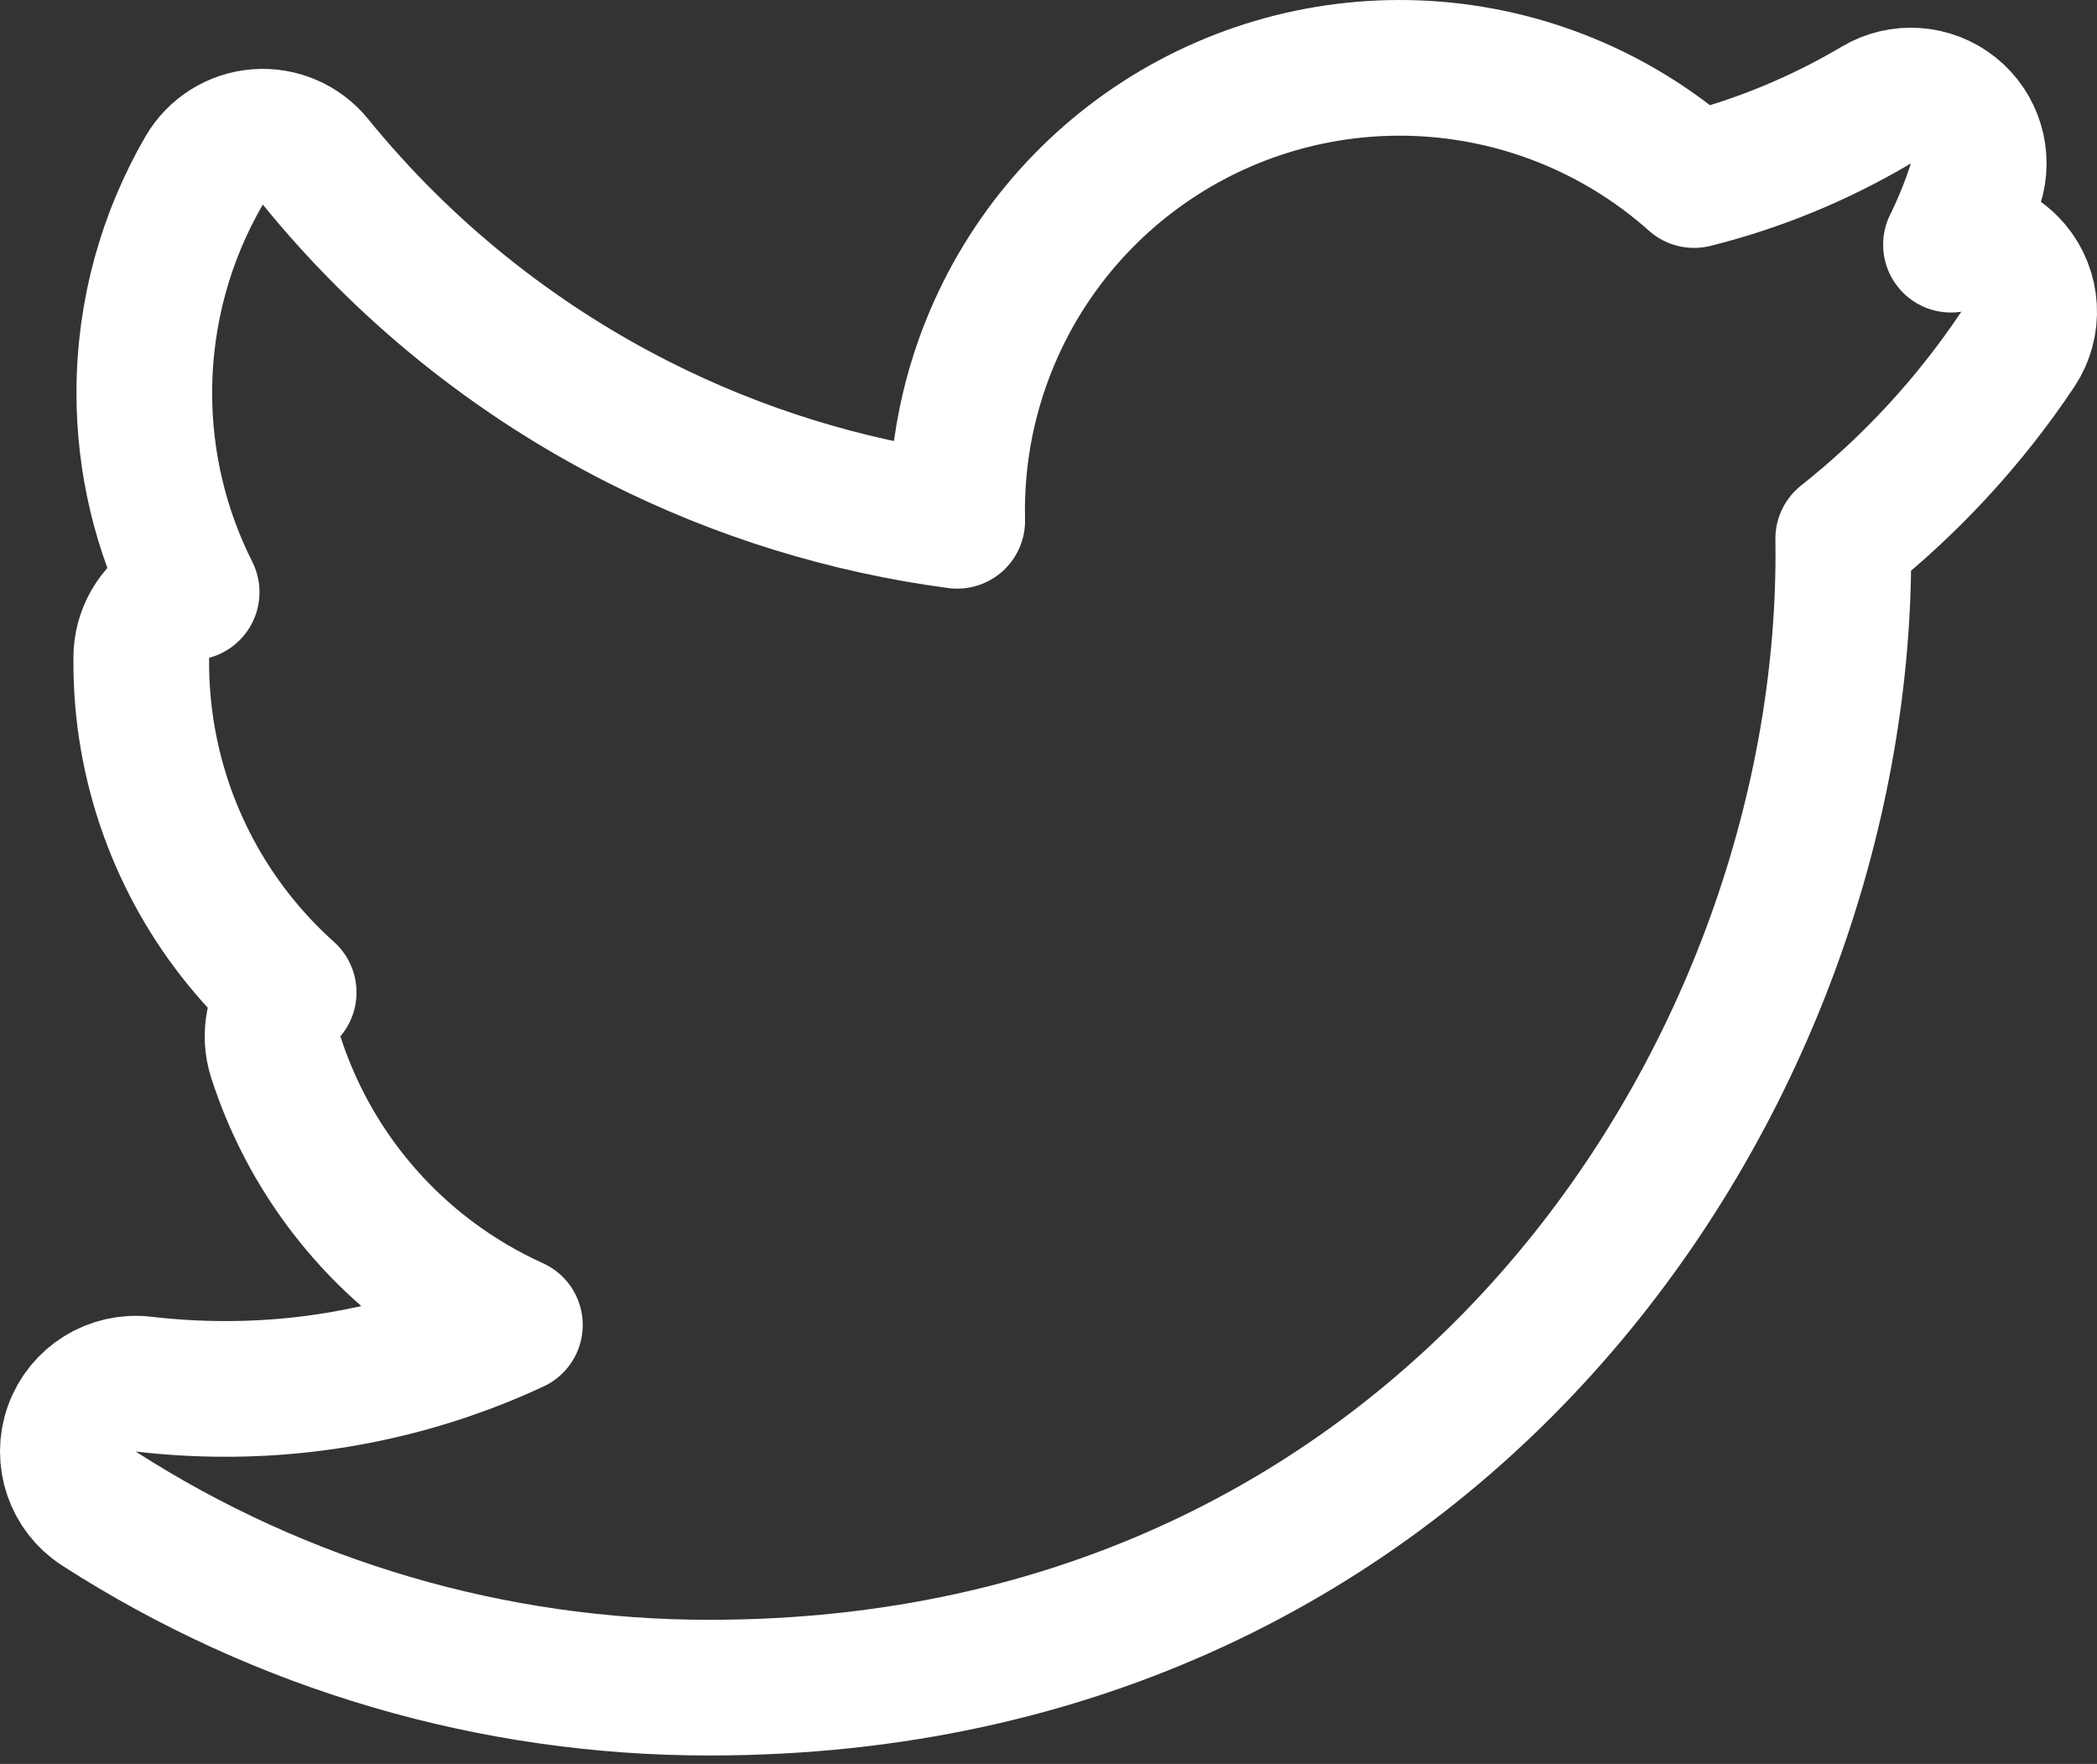 <?xml version="1.0" encoding="UTF-8"?> <svg xmlns="http://www.w3.org/2000/svg" width="170" height="143" viewBox="0 0 170 143" fill="none"><rect x="0" y="0" width="170" height="143" fill="#333333" stroke="none"/> <path d="M163.577 28.322C164.933 26.286 164.783 23.599 163.207 21.728C161.949 20.235 160.025 19.548 158.162 19.835C158.94 18.259 159.605 16.62 160.149 14.929C160.849 12.752 160.129 10.37 158.341 8.945C156.553 7.52 154.07 7.349 152.104 8.517C147.499 11.252 142.524 13.299 137.337 14.597C132.278 10.087 126.026 7.086 119.295 5.977C111.499 4.693 103.496 6.018 96.53 9.748C89.564 13.477 84.025 19.402 80.771 26.603C78.543 31.534 77.473 36.874 77.599 42.22C68.595 41.026 59.841 38.318 51.712 34.197C41.617 29.079 32.712 21.896 25.573 13.114C24.433 11.711 22.676 10.958 20.873 11.1C19.071 11.242 17.454 12.26 16.547 13.825C13.472 19.13 11.699 25.29 11.699 31.845C11.699 31.846 11.699 31.846 11.699 31.847C11.699 31.847 11.699 31.848 11.699 31.848C11.696 37.466 13.012 43.001 15.537 48.01C15.061 48.137 14.598 48.328 14.162 48.585C12.482 49.573 11.451 51.376 11.451 53.325L11.451 53.716C11.451 53.716 11.451 53.716 11.451 53.717C11.45 61.998 14.315 70.024 19.559 76.434C20.741 77.878 22.027 79.221 23.403 80.452C22.173 81.9 21.776 83.882 22.359 85.696C24.649 92.821 29.11 99.052 35.117 103.516C37.191 105.057 39.413 106.361 41.741 107.413C34.432 110.817 26.421 112.608 18.256 112.596H18.247C16.04 112.596 13.834 112.467 11.642 112.21C9.099 111.911 6.687 113.406 5.823 115.816C4.959 118.226 5.872 120.914 8.025 122.298C22.795 131.794 39.987 136.834 57.545 136.814C117.071 136.811 149.437 87.413 149.437 44.924C149.437 44.506 149.434 44.088 149.427 43.67C154.901 39.332 159.67 34.164 163.559 28.348L163.564 28.341L163.577 28.322Z" stroke="white" stroke-width="11" stroke-linejoin="round"></path> </svg> 
